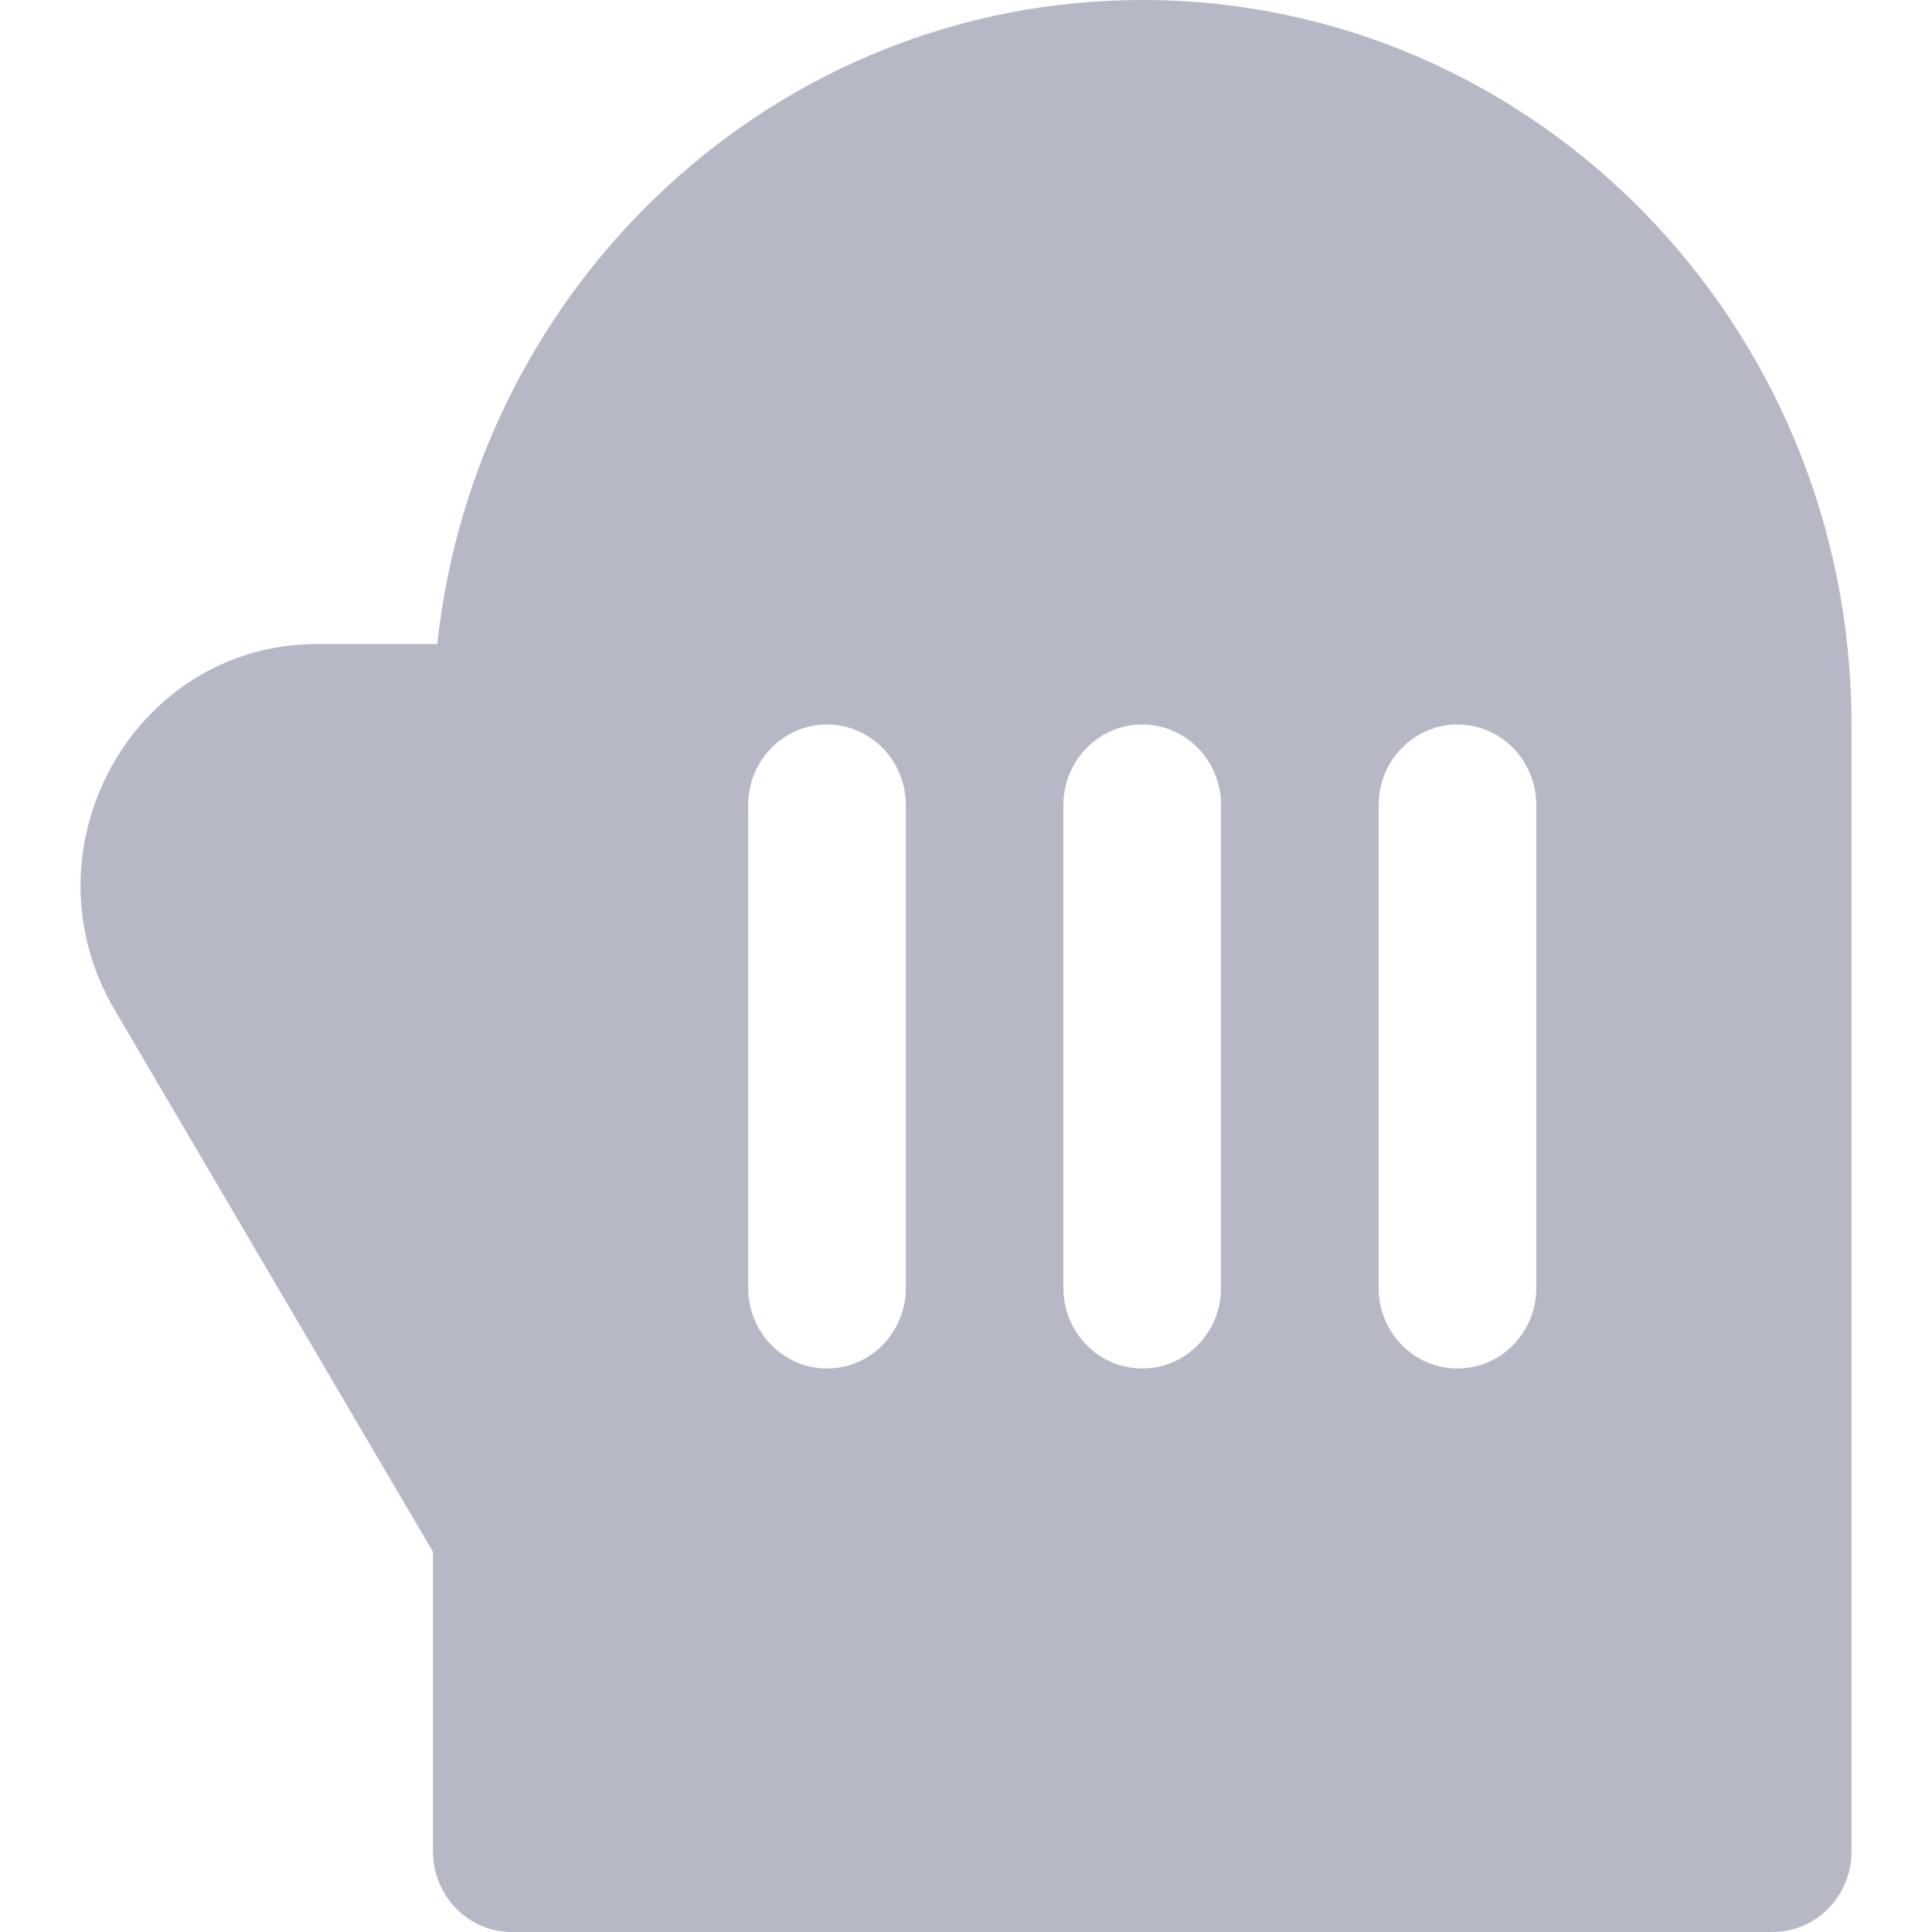 <svg width="27" height="27" viewBox="0 0 27 27" fill="none" xmlns="http://www.w3.org/2000/svg">
<g clip-path="url(#clip0_213_4964)">
<path fill-rule="evenodd" clip-rule="evenodd" d="M4.434 9H6.111C6.659 3.938 10.861 0 15.963 0C21.437 0 25.875 4.533 25.875 10.125V25.875C25.875 26.496 25.382 27 24.774 27H7.152C6.544 27 6.051 26.496 6.051 25.875V21.687L1.601 14.111C0.28 11.862 1.866 9 4.434 9ZM12.659 11.25C12.659 10.629 12.166 10.125 11.557 10.125C10.949 10.125 10.456 10.629 10.456 11.25V18C10.456 18.621 10.949 19.125 11.557 19.125C12.166 19.125 12.659 18.621 12.659 18V11.25ZM15.963 10.125C16.571 10.125 17.064 10.629 17.064 11.25V18C17.064 18.621 16.571 19.125 15.963 19.125C15.355 19.125 14.861 18.621 14.861 18V11.25C14.861 10.629 15.355 10.125 15.963 10.125ZM21.47 11.25C21.47 10.629 20.977 10.125 20.368 10.125C19.76 10.125 19.267 10.629 19.267 11.25V18C19.267 18.621 19.76 19.125 20.368 19.125C20.977 19.125 21.47 18.621 21.47 18V11.25Z" fill="#B7B8C5"/>
</g>
<defs>
<clipPath id="clip0_213_4964">
<rect width="27" height="27" fill="white"/>
</clipPath>
</defs>
</svg>
